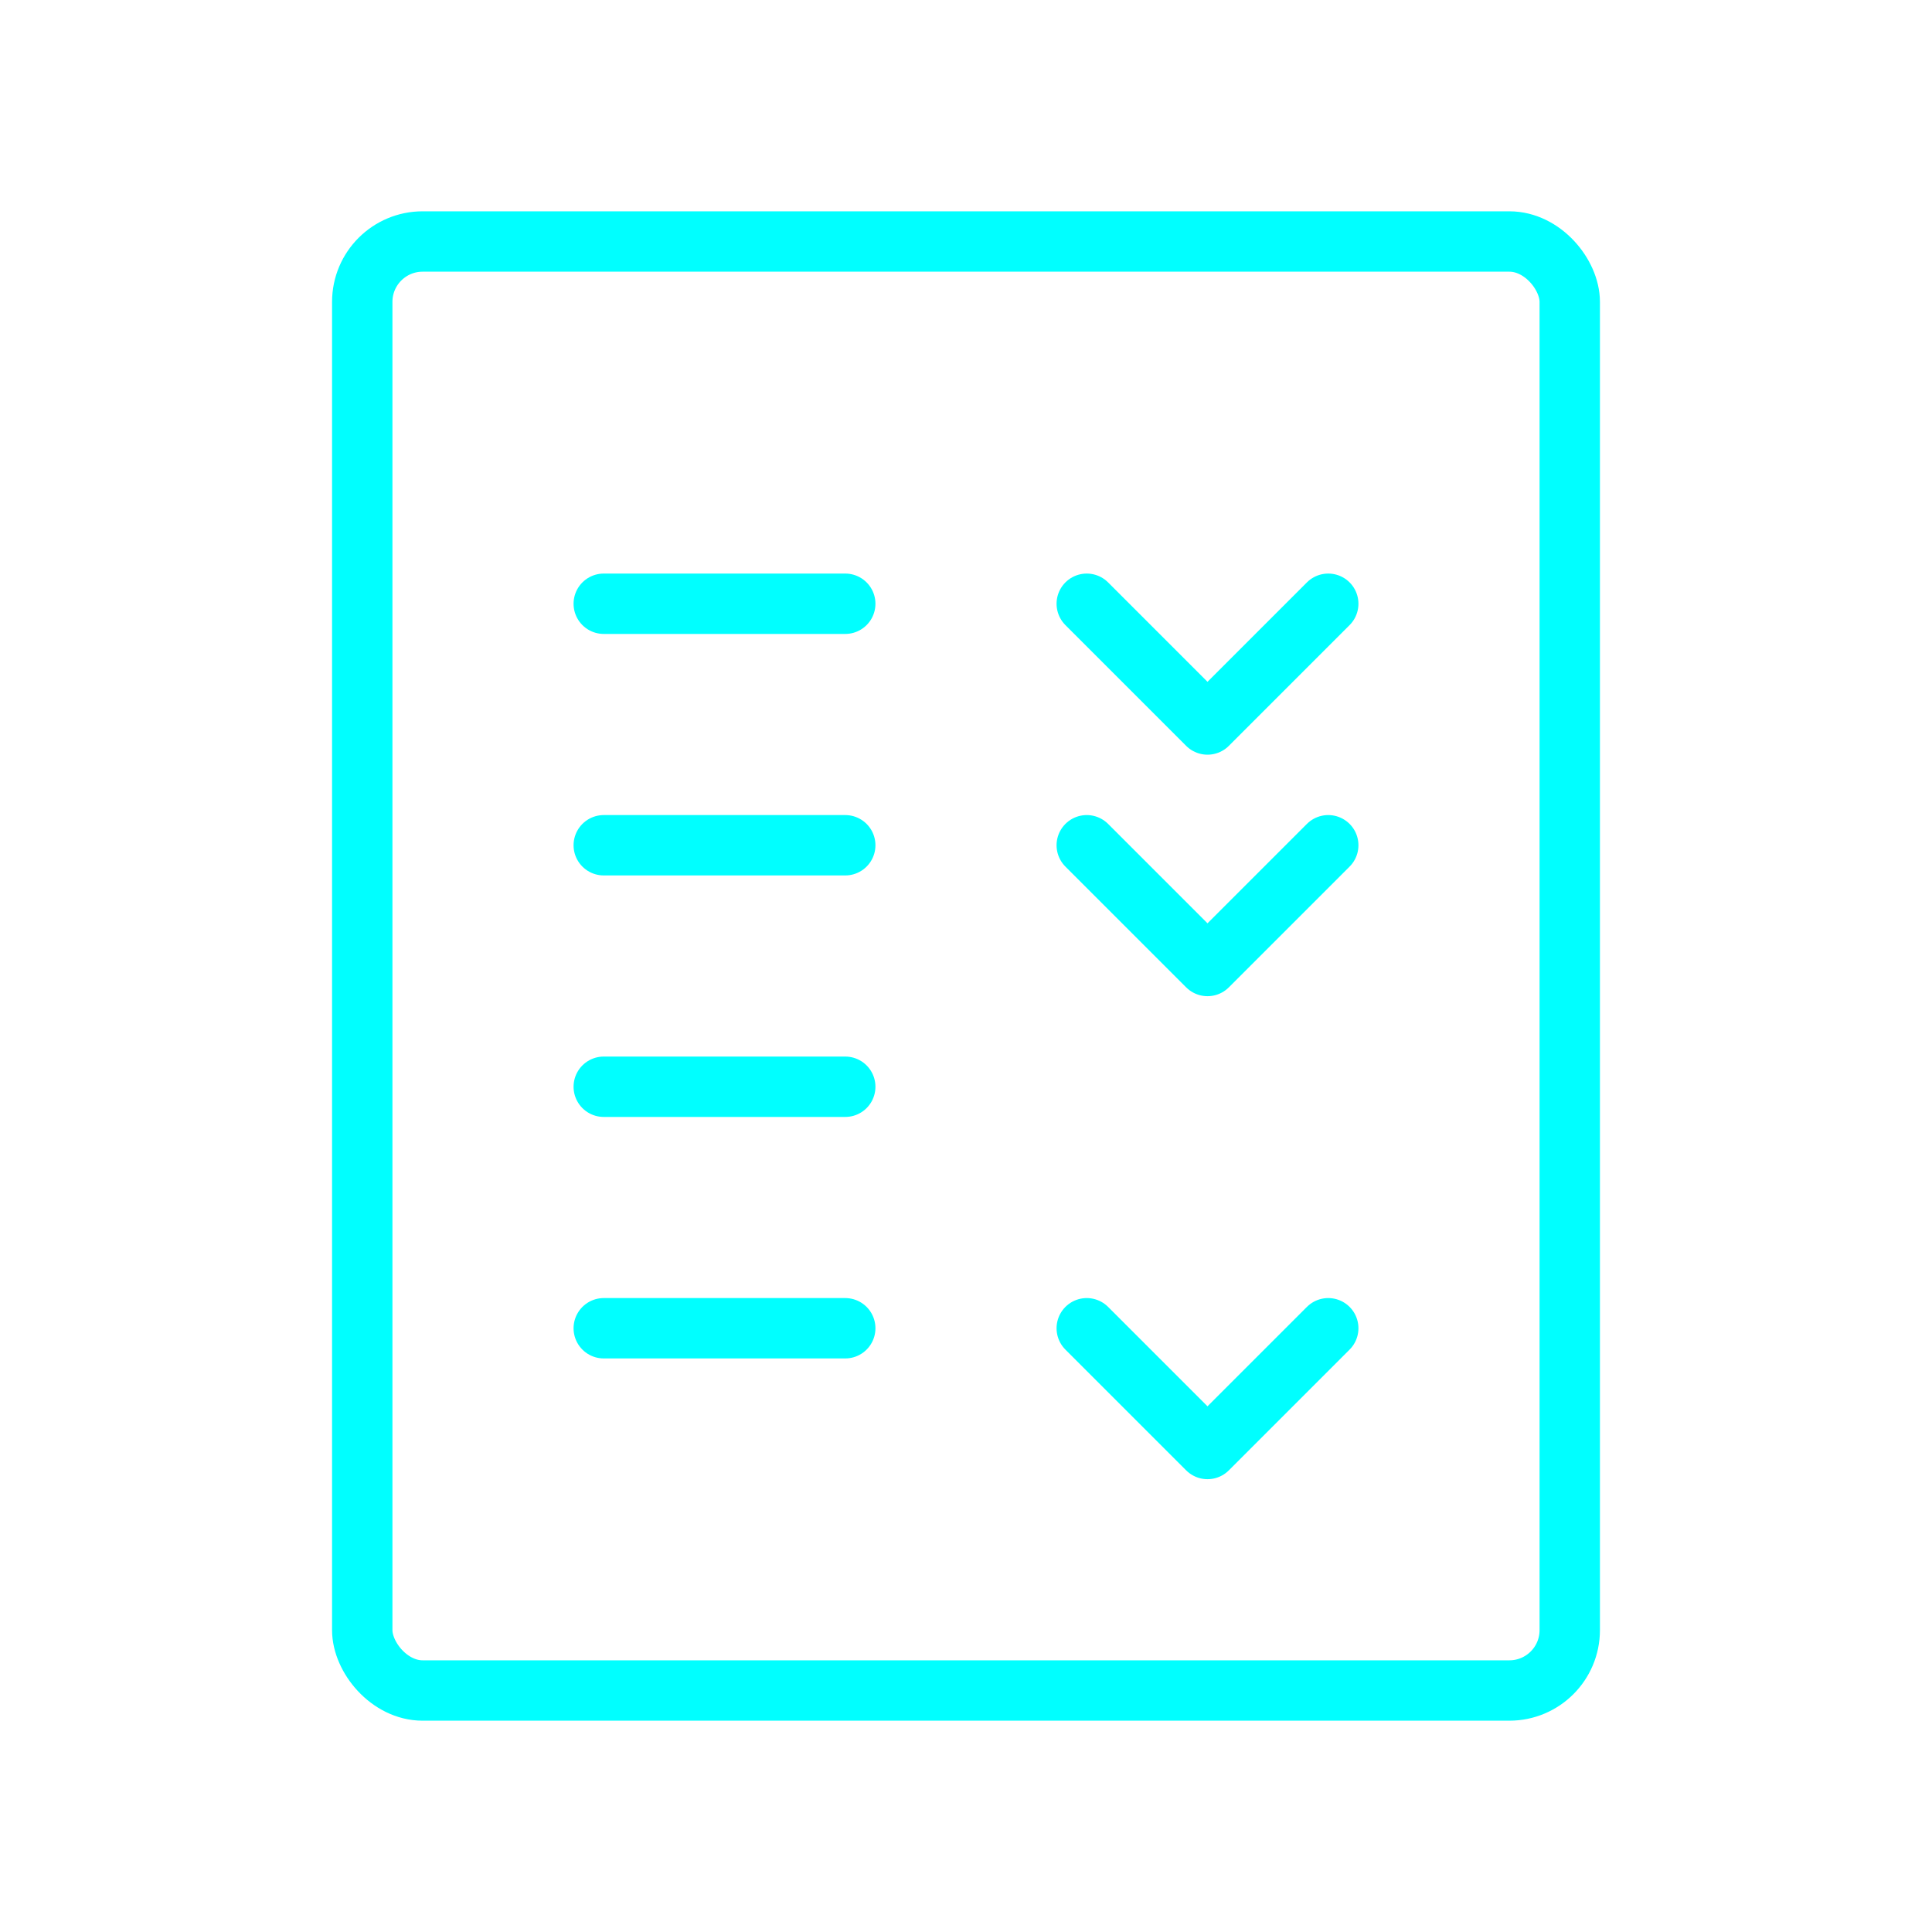 <svg viewBox="0 0 64 64" fill="none" xmlns="http://www.w3.org/2000/svg">
  <defs>
    <filter id="neon-glow" x="-50%" y="-50%" width="200%" height="200%">
      <feGaussianBlur in="SourceGraphic" stdDeviation="3" result="blur"/>
      <feMerge>
        <feMergeNode in="blur"/>
        <feMergeNode in="SourceGraphic"/>
      </feMerge>
    </filter>
  </defs>
  <rect x="12" y="8" width="40" height="48" rx="2" stroke="#00ffff" stroke-width="2" filter="url(#neon-glow)"/>
  <path d="M20 20H28M20 28H28M20 36H28M20 44H28M36 20L40 24L44 20M36 28L40 32L44 28M36 44L40 48L44 44" stroke="#00ffff" stroke-width="2" stroke-linecap="round" stroke-linejoin="round" filter="url(#neon-glow)"/>
</svg>
